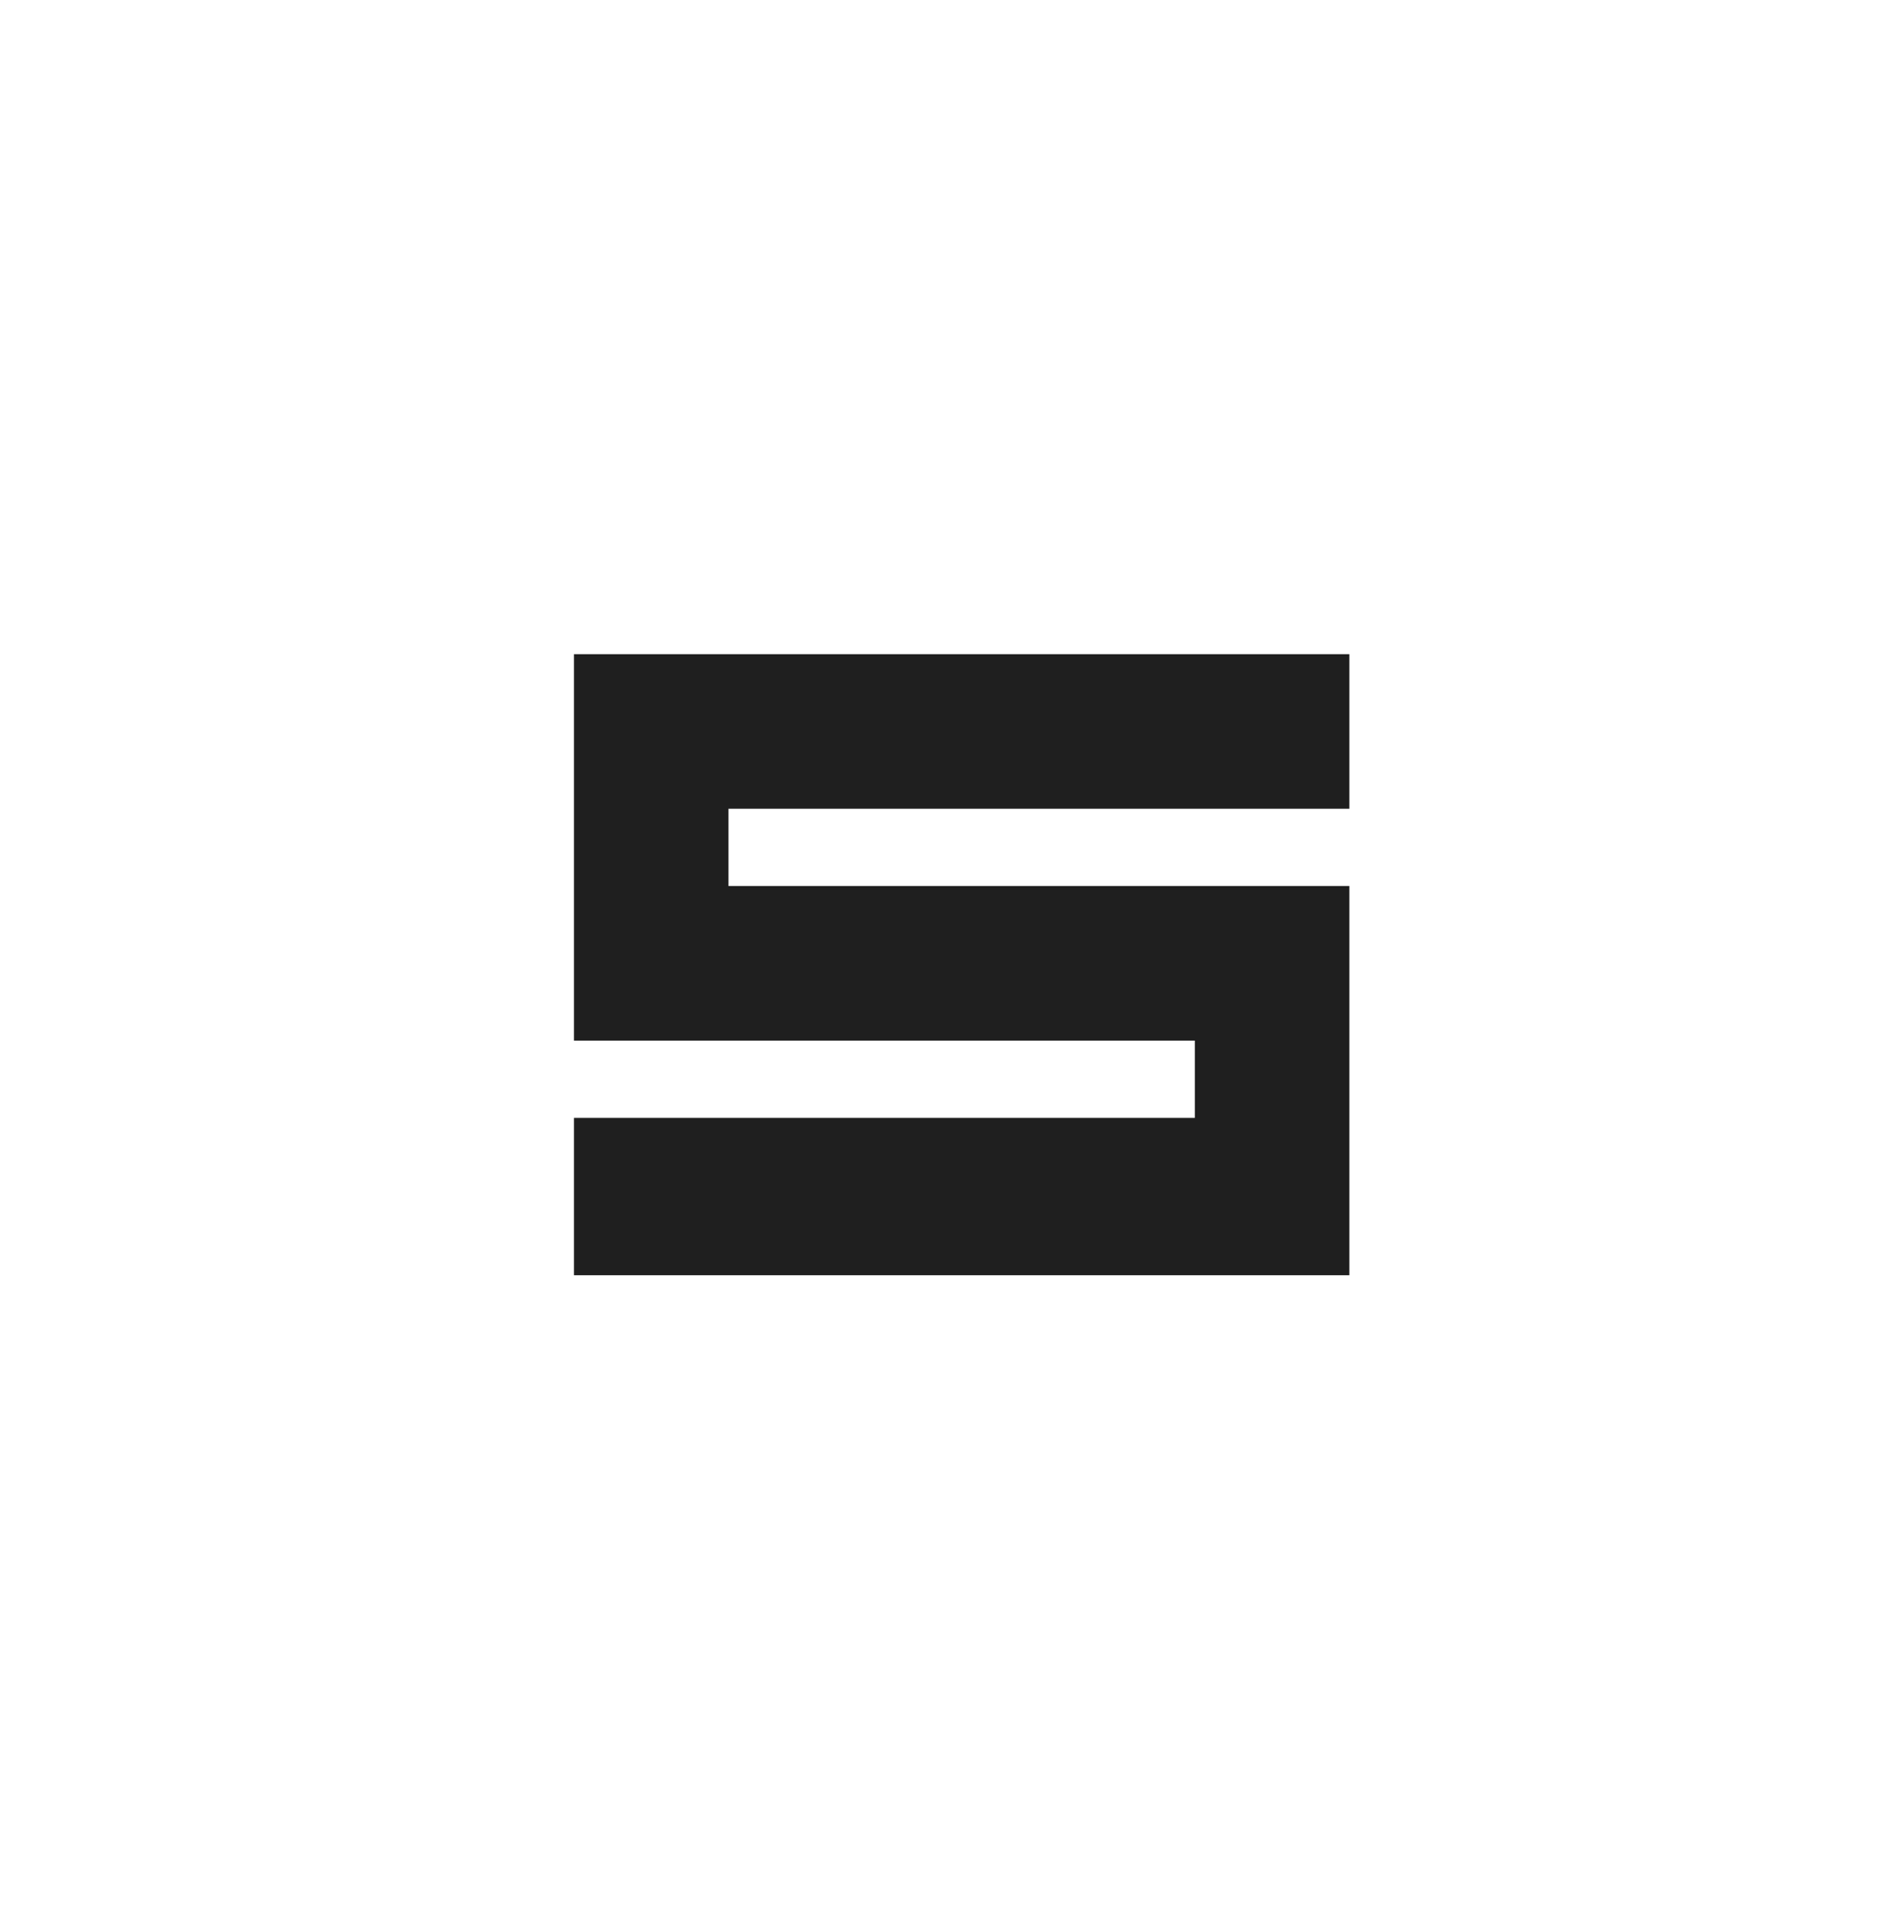 <?xml version="1.0" encoding="utf-8"?>
<!-- Generator: Adobe Illustrator 21.0.0, SVG Export Plug-In . SVG Version: 6.00 Build 0)  -->
<svg version="1.1" id="Untitled-Page_x25_201" xmlns="http://www.w3.org/2000/svg" xmlns:xlink="http://www.w3.org/1999/xlink" width="69" height="70"
	 x="0px" y="0px" viewBox="0 0 69 70" style="enable-background:new 0 0 69 70;" xml:space="preserve">
<rect x="0" y="0" width="69" height="70" fill="#808080" stroke="none"/>
<style type="text/css">
	.st0{fill:none;}
	.st1{fill:#FFFFFF;}
	.st2{fill:#1F1F1F;}
</style>
<path class="st0" d="z"/>
<path class="st1" d="M69,70H0V0h69V70z"/>
<path class="st0" d="z"/>
<g>
	<path class="st2" d="M20.8,37.7v-14h28.1v5.6H26.4v2.8h22.5v5.6H20.8z M20.8,46.2v-5.6h28.1v5.6H20.8z M48.9,32.1v14H20.8v-5.6
		h22.5v-2.8H20.8v-5.6H48.9z"/>
</g>
</svg>
